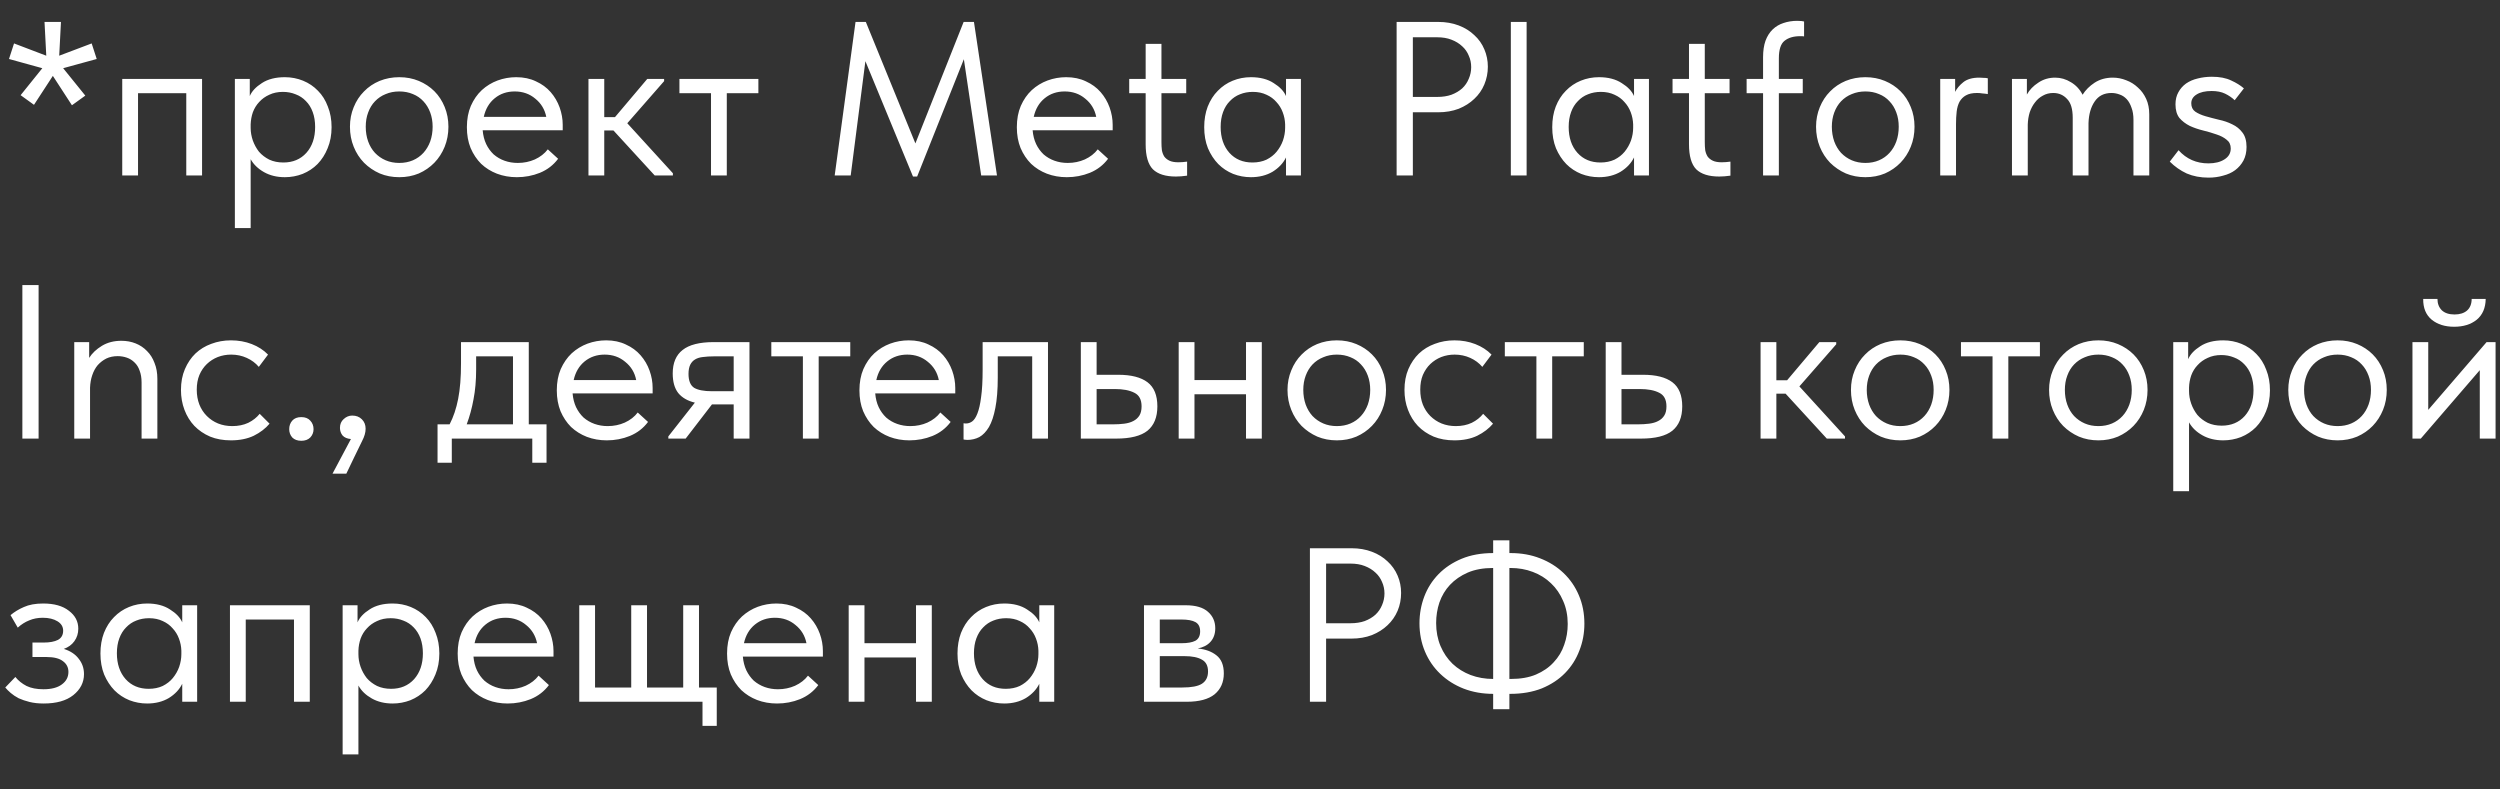<?xml version="1.0" encoding="UTF-8"?> <svg xmlns="http://www.w3.org/2000/svg" width="57" height="18" viewBox="0 0 57 18" fill="none"><rect x="0" y="0" width="57" height="18" fill="#333333" stroke="none"/><path d="M1.35 1.27L2.09 0.99L2.205 1.345L1.44 1.555L1.945 2.18L1.64 2.4L1.205 1.73L0.775 2.39L0.47 2.17L0.965 1.555L0.205 1.345L0.32 0.99L1.055 1.27L1.015 0.5H1.39L1.35 1.27ZM2.787 1.8H4.607V4H4.247V2.125H3.147V4H2.787V1.8ZM5.355 5.2V1.8H5.695V2.19C5.742 2.08 5.834 1.982 5.97 1.895C6.107 1.805 6.282 1.76 6.495 1.76C6.642 1.76 6.78 1.787 6.91 1.84C7.04 1.893 7.154 1.97 7.25 2.07C7.347 2.167 7.422 2.287 7.475 2.43C7.532 2.57 7.56 2.727 7.56 2.9C7.56 3.077 7.53 3.237 7.47 3.38C7.414 3.52 7.337 3.64 7.24 3.74C7.144 3.837 7.03 3.912 6.9 3.965C6.77 4.015 6.635 4.04 6.495 4.04C6.315 4.04 6.157 4.002 6.02 3.925C5.884 3.848 5.782 3.75 5.715 3.63V5.2H5.355ZM6.45 2.095C6.334 2.095 6.23 2.117 6.14 2.16C6.05 2.2 5.974 2.255 5.91 2.325C5.847 2.392 5.799 2.47 5.765 2.56C5.735 2.647 5.719 2.738 5.715 2.835V2.915C5.715 3.012 5.732 3.108 5.765 3.205C5.799 3.298 5.845 3.383 5.905 3.46C5.969 3.533 6.047 3.593 6.14 3.64C6.234 3.683 6.34 3.705 6.46 3.705C6.677 3.705 6.852 3.632 6.985 3.485C7.119 3.335 7.185 3.138 7.185 2.895C7.185 2.768 7.167 2.655 7.13 2.555C7.094 2.455 7.042 2.372 6.975 2.305C6.909 2.235 6.83 2.183 6.74 2.15C6.65 2.113 6.554 2.095 6.45 2.095ZM9.104 4.04C8.944 4.04 8.795 4.012 8.659 3.955C8.522 3.895 8.402 3.813 8.299 3.71C8.199 3.607 8.12 3.485 8.064 3.345C8.007 3.205 7.979 3.053 7.979 2.89C7.979 2.73 8.007 2.582 8.064 2.445C8.12 2.305 8.199 2.185 8.299 2.085C8.399 1.982 8.517 1.902 8.654 1.845C8.794 1.788 8.944 1.76 9.104 1.76C9.264 1.76 9.412 1.788 9.549 1.845C9.685 1.902 9.804 1.98 9.904 2.08C10.004 2.18 10.082 2.3 10.139 2.44C10.195 2.577 10.224 2.727 10.224 2.89C10.224 3.053 10.195 3.205 10.139 3.345C10.082 3.485 10.004 3.607 9.904 3.71C9.804 3.813 9.685 3.895 9.549 3.955C9.412 4.012 9.264 4.04 9.104 4.04ZM9.104 3.715C9.217 3.715 9.32 3.695 9.414 3.655C9.507 3.615 9.587 3.558 9.654 3.485C9.72 3.412 9.772 3.325 9.809 3.225C9.845 3.122 9.864 3.01 9.864 2.89C9.864 2.77 9.845 2.662 9.809 2.565C9.772 2.465 9.72 2.38 9.654 2.31C9.587 2.237 9.507 2.182 9.414 2.145C9.32 2.105 9.217 2.085 9.104 2.085C8.99 2.085 8.887 2.105 8.794 2.145C8.7 2.182 8.619 2.237 8.549 2.31C8.482 2.38 8.43 2.465 8.394 2.565C8.357 2.662 8.339 2.77 8.339 2.89C8.339 3.01 8.357 3.122 8.394 3.225C8.43 3.325 8.482 3.412 8.549 3.485C8.619 3.558 8.7 3.615 8.794 3.655C8.887 3.695 8.99 3.715 9.104 3.715ZM11.785 4.04C11.621 4.04 11.47 4.013 11.33 3.96C11.193 3.907 11.073 3.832 10.97 3.735C10.87 3.635 10.79 3.515 10.73 3.375C10.673 3.235 10.645 3.077 10.645 2.9C10.645 2.717 10.675 2.555 10.735 2.415C10.798 2.272 10.881 2.152 10.985 2.055C11.091 1.958 11.211 1.885 11.345 1.835C11.481 1.785 11.623 1.76 11.77 1.76C11.94 1.76 12.09 1.792 12.22 1.855C12.353 1.915 12.465 1.997 12.555 2.1C12.645 2.203 12.713 2.32 12.76 2.45C12.806 2.58 12.83 2.712 12.83 2.845V2.97H11.005C11.015 3.087 11.041 3.192 11.085 3.285C11.128 3.375 11.185 3.453 11.255 3.52C11.328 3.583 11.411 3.632 11.505 3.665C11.598 3.698 11.698 3.715 11.805 3.715C11.945 3.715 12.075 3.688 12.195 3.635C12.318 3.578 12.416 3.502 12.49 3.405L12.725 3.62C12.618 3.763 12.48 3.87 12.31 3.94C12.143 4.007 11.968 4.04 11.785 4.04ZM11.735 2.085C11.558 2.085 11.406 2.137 11.28 2.24C11.153 2.343 11.07 2.485 11.03 2.665H12.455C12.421 2.495 12.338 2.357 12.205 2.25C12.075 2.14 11.918 2.085 11.735 2.085ZM13.417 1.8H13.777V2.67H14.022L14.757 1.8H15.142V1.85L14.302 2.81L15.342 3.95V4H14.927L13.987 2.975H13.777V4H13.417V1.8ZM16.211 2.125H15.491V1.8H17.291V2.125H16.571V4H16.211V2.125ZM19.506 0.5H19.741L20.871 3.27L21.971 0.5H22.206L22.731 4H22.371L21.976 1.35L20.911 4.025H20.816L19.731 1.395L19.396 4H19.031L19.506 0.5ZM24.324 4.04C24.16 4.04 24.009 4.013 23.869 3.96C23.732 3.907 23.612 3.832 23.509 3.735C23.409 3.635 23.329 3.515 23.269 3.375C23.212 3.235 23.184 3.077 23.184 2.9C23.184 2.717 23.214 2.555 23.274 2.415C23.337 2.272 23.42 2.152 23.524 2.055C23.63 1.958 23.75 1.885 23.884 1.835C24.02 1.785 24.162 1.76 24.309 1.76C24.479 1.76 24.629 1.792 24.759 1.855C24.892 1.915 25.004 1.997 25.094 2.1C25.184 2.203 25.252 2.32 25.299 2.45C25.345 2.58 25.369 2.712 25.369 2.845V2.97H23.544C23.554 3.087 23.58 3.192 23.624 3.285C23.667 3.375 23.724 3.453 23.794 3.52C23.867 3.583 23.95 3.632 24.044 3.665C24.137 3.698 24.237 3.715 24.344 3.715C24.484 3.715 24.614 3.688 24.734 3.635C24.857 3.578 24.955 3.502 25.029 3.405L25.264 3.62C25.157 3.763 25.019 3.87 24.849 3.94C24.682 4.007 24.507 4.04 24.324 4.04ZM24.274 2.085C24.097 2.085 23.945 2.137 23.819 2.24C23.692 2.343 23.609 2.485 23.569 2.665H24.994C24.96 2.495 24.877 2.357 24.744 2.25C24.614 2.14 24.457 2.085 24.274 2.085ZM25.746 1.8H26.121V1H26.481V1.8H27.046V2.125H26.481V3.24C26.481 3.307 26.484 3.368 26.491 3.425C26.501 3.478 26.519 3.527 26.546 3.57C26.576 3.61 26.616 3.642 26.666 3.665C26.716 3.688 26.783 3.7 26.866 3.7C26.929 3.7 26.996 3.695 27.066 3.685V4.005C27.019 4.012 26.974 4.017 26.931 4.02C26.888 4.023 26.848 4.025 26.811 4.025C26.574 4.025 26.399 3.97 26.286 3.86C26.176 3.747 26.121 3.557 26.121 3.29V2.125H25.746V1.8ZM28.521 4.04C28.381 4.04 28.246 4.015 28.116 3.965C27.986 3.912 27.873 3.837 27.776 3.74C27.679 3.64 27.601 3.52 27.541 3.38C27.484 3.237 27.456 3.077 27.456 2.9C27.456 2.727 27.483 2.57 27.536 2.43C27.593 2.287 27.669 2.167 27.766 2.07C27.863 1.97 27.976 1.893 28.106 1.84C28.236 1.787 28.374 1.76 28.521 1.76C28.731 1.76 28.904 1.805 29.041 1.895C29.181 1.982 29.274 2.08 29.321 2.19V1.8H29.661V4H29.321V3.59C29.258 3.72 29.156 3.828 29.016 3.915C28.876 3.998 28.711 4.04 28.521 4.04ZM28.556 3.705C28.676 3.705 28.783 3.683 28.876 3.64C28.969 3.593 29.046 3.533 29.106 3.46C29.169 3.383 29.218 3.298 29.251 3.205C29.284 3.108 29.301 3.012 29.301 2.915V2.835C29.298 2.738 29.279 2.647 29.246 2.56C29.213 2.47 29.164 2.392 29.101 2.325C29.041 2.255 28.966 2.2 28.876 2.16C28.786 2.117 28.683 2.095 28.566 2.095C28.459 2.095 28.361 2.113 28.271 2.15C28.184 2.183 28.108 2.235 28.041 2.305C27.974 2.372 27.923 2.455 27.886 2.555C27.849 2.655 27.831 2.768 27.831 2.895C27.831 3.138 27.898 3.335 28.031 3.485C28.164 3.632 28.339 3.705 28.556 3.705ZM32.793 0.5C32.963 0.5 33.118 0.527 33.258 0.58C33.398 0.633 33.516 0.707 33.613 0.8C33.713 0.89 33.79 0.998 33.843 1.125C33.896 1.248 33.923 1.38 33.923 1.52C33.923 1.663 33.896 1.798 33.843 1.925C33.79 2.052 33.713 2.162 33.613 2.255C33.516 2.348 33.398 2.423 33.258 2.48C33.118 2.533 32.963 2.56 32.793 2.56H32.213V4H31.843V0.5H32.793ZM32.768 2.21C32.891 2.21 33 2.193 33.093 2.16C33.19 2.123 33.271 2.075 33.338 2.015C33.405 1.952 33.455 1.878 33.488 1.795C33.525 1.712 33.543 1.623 33.543 1.53C33.543 1.437 33.525 1.35 33.488 1.27C33.455 1.187 33.405 1.115 33.338 1.055C33.271 0.992 33.19 0.942 33.093 0.905C33 0.868 32.891 0.85 32.768 0.85H32.213V2.21H32.768ZM34.447 0.5H34.807V4H34.447V0.5ZM36.456 4.04C36.316 4.04 36.181 4.015 36.051 3.965C35.921 3.912 35.807 3.837 35.711 3.74C35.614 3.64 35.536 3.52 35.476 3.38C35.419 3.237 35.391 3.077 35.391 2.9C35.391 2.727 35.417 2.57 35.471 2.43C35.527 2.287 35.604 2.167 35.701 2.07C35.797 1.97 35.911 1.893 36.041 1.84C36.171 1.787 36.309 1.76 36.456 1.76C36.666 1.76 36.839 1.805 36.976 1.895C37.116 1.982 37.209 2.08 37.256 2.19V1.8H37.596V4H37.256V3.59C37.192 3.72 37.091 3.828 36.951 3.915C36.811 3.998 36.646 4.04 36.456 4.04ZM36.491 3.705C36.611 3.705 36.717 3.683 36.811 3.64C36.904 3.593 36.981 3.533 37.041 3.46C37.104 3.383 37.152 3.298 37.186 3.205C37.219 3.108 37.236 3.012 37.236 2.915V2.835C37.232 2.738 37.214 2.647 37.181 2.56C37.147 2.47 37.099 2.392 37.036 2.325C36.976 2.255 36.901 2.2 36.811 2.16C36.721 2.117 36.617 2.095 36.501 2.095C36.394 2.095 36.296 2.113 36.206 2.15C36.119 2.183 36.042 2.235 35.976 2.305C35.909 2.372 35.857 2.455 35.821 2.555C35.784 2.655 35.766 2.768 35.766 2.895C35.766 3.138 35.832 3.335 35.966 3.485C36.099 3.632 36.274 3.705 36.491 3.705ZM38.134 1.8H38.509V1H38.869V1.8H39.434V2.125H38.869V3.24C38.869 3.307 38.872 3.368 38.879 3.425C38.889 3.478 38.907 3.527 38.934 3.57C38.964 3.61 39.004 3.642 39.054 3.665C39.104 3.688 39.17 3.7 39.254 3.7C39.317 3.7 39.384 3.695 39.454 3.685V4.005C39.407 4.012 39.362 4.017 39.319 4.02C39.275 4.023 39.235 4.025 39.199 4.025C38.962 4.025 38.787 3.97 38.674 3.86C38.564 3.747 38.509 3.557 38.509 3.29V2.125H38.134V1.8ZM39.823 1.8H40.198V1.305C40.198 1.158 40.217 1.033 40.253 0.93C40.293 0.823 40.348 0.737 40.418 0.67C40.488 0.603 40.57 0.555 40.663 0.525C40.76 0.492 40.865 0.475 40.978 0.475C41.022 0.475 41.055 0.477 41.078 0.48C41.102 0.483 41.12 0.487 41.133 0.49V0.83C41.117 0.827 41.102 0.825 41.088 0.825C41.075 0.825 41.06 0.825 41.043 0.825C40.893 0.825 40.775 0.86 40.688 0.93C40.602 0.997 40.558 1.13 40.558 1.33V1.8H41.103V2.125H40.558V4H40.198V2.125H39.823V1.8ZM42.531 4.04C42.371 4.04 42.223 4.012 42.086 3.955C41.95 3.895 41.83 3.813 41.726 3.71C41.626 3.607 41.548 3.485 41.491 3.345C41.435 3.205 41.406 3.053 41.406 2.89C41.406 2.73 41.435 2.582 41.491 2.445C41.548 2.305 41.626 2.185 41.726 2.085C41.826 1.982 41.945 1.902 42.081 1.845C42.221 1.788 42.371 1.76 42.531 1.76C42.691 1.76 42.84 1.788 42.976 1.845C43.113 1.902 43.231 1.98 43.331 2.08C43.431 2.18 43.51 2.3 43.566 2.44C43.623 2.577 43.651 2.727 43.651 2.89C43.651 3.053 43.623 3.205 43.566 3.345C43.51 3.485 43.431 3.607 43.331 3.71C43.231 3.813 43.113 3.895 42.976 3.955C42.84 4.012 42.691 4.04 42.531 4.04ZM42.531 3.715C42.645 3.715 42.748 3.695 42.841 3.655C42.935 3.615 43.015 3.558 43.081 3.485C43.148 3.412 43.2 3.325 43.236 3.225C43.273 3.122 43.291 3.01 43.291 2.89C43.291 2.77 43.273 2.662 43.236 2.565C43.2 2.465 43.148 2.38 43.081 2.31C43.015 2.237 42.935 2.182 42.841 2.145C42.748 2.105 42.645 2.085 42.531 2.085C42.418 2.085 42.315 2.105 42.221 2.145C42.128 2.182 42.046 2.237 41.976 2.31C41.91 2.38 41.858 2.465 41.821 2.565C41.785 2.662 41.766 2.77 41.766 2.89C41.766 3.01 41.785 3.122 41.821 3.225C41.858 3.325 41.91 3.412 41.976 3.485C42.046 3.558 42.128 3.615 42.221 3.655C42.315 3.695 42.418 3.715 42.531 3.715ZM45.127 1.77C45.154 1.77 45.186 1.772 45.222 1.775C45.262 1.775 45.296 1.778 45.322 1.785V2.145C45.282 2.138 45.241 2.133 45.197 2.13C45.157 2.123 45.117 2.12 45.077 2.12C44.971 2.12 44.886 2.138 44.822 2.175C44.762 2.208 44.714 2.257 44.677 2.32C44.644 2.383 44.622 2.458 44.612 2.545C44.602 2.632 44.597 2.727 44.597 2.83V4H44.237V1.8H44.577V2.095C44.617 2.015 44.679 1.942 44.762 1.875C44.849 1.805 44.971 1.77 45.127 1.77ZM47.258 2.685C47.258 2.485 47.215 2.342 47.128 2.255C47.045 2.165 46.94 2.12 46.813 2.12C46.726 2.12 46.648 2.14 46.578 2.18C46.508 2.217 46.448 2.268 46.398 2.335C46.348 2.398 46.308 2.473 46.278 2.56C46.251 2.647 46.236 2.74 46.233 2.84V4H45.873V1.8H46.213V2.155C46.273 2.048 46.36 1.958 46.473 1.885C46.586 1.808 46.715 1.77 46.858 1.77C46.985 1.77 47.105 1.805 47.218 1.875C47.331 1.942 47.42 2.037 47.483 2.16C47.55 2.053 47.641 1.962 47.758 1.885C47.878 1.808 48.016 1.77 48.173 1.77C48.276 1.77 48.378 1.79 48.478 1.83C48.578 1.867 48.666 1.922 48.743 1.995C48.823 2.065 48.886 2.152 48.933 2.255C48.98 2.358 49.003 2.475 49.003 2.605V4H48.643V2.735C48.643 2.625 48.628 2.532 48.598 2.455C48.571 2.375 48.535 2.31 48.488 2.26C48.441 2.21 48.388 2.175 48.328 2.155C48.268 2.132 48.206 2.12 48.143 2.12C47.973 2.12 47.845 2.185 47.758 2.315C47.671 2.442 47.625 2.605 47.618 2.805V4H47.258V2.685ZM50.356 4.05C50.169 4.05 50.003 4.018 49.856 3.955C49.713 3.888 49.584 3.798 49.471 3.685L49.671 3.425C49.851 3.625 50.078 3.725 50.351 3.725C50.501 3.725 50.623 3.695 50.716 3.635C50.813 3.575 50.861 3.492 50.861 3.385C50.861 3.298 50.829 3.232 50.766 3.185C50.706 3.135 50.629 3.095 50.536 3.065C50.443 3.032 50.341 3.002 50.231 2.975C50.121 2.948 50.019 2.913 49.926 2.87C49.833 2.823 49.754 2.763 49.691 2.69C49.631 2.613 49.601 2.51 49.601 2.38C49.601 2.273 49.623 2.182 49.666 2.105C49.709 2.025 49.768 1.958 49.841 1.905C49.918 1.852 50.006 1.813 50.106 1.79C50.209 1.763 50.318 1.75 50.431 1.75C50.608 1.75 50.754 1.778 50.871 1.835C50.988 1.888 51.084 1.948 51.161 2.015L50.951 2.285C50.888 2.225 50.814 2.175 50.731 2.135C50.648 2.095 50.546 2.075 50.426 2.075C50.279 2.075 50.164 2.102 50.081 2.155C50.001 2.205 49.961 2.272 49.961 2.355C49.961 2.438 49.991 2.502 50.051 2.545C50.114 2.588 50.193 2.623 50.286 2.65C50.379 2.677 50.481 2.703 50.591 2.73C50.701 2.753 50.803 2.788 50.896 2.835C50.989 2.878 51.066 2.94 51.126 3.02C51.189 3.1 51.221 3.21 51.221 3.35C51.221 3.467 51.198 3.57 51.151 3.66C51.104 3.747 51.041 3.82 50.961 3.88C50.884 3.937 50.793 3.978 50.686 4.005C50.583 4.035 50.473 4.05 50.356 4.05ZM0.88 10H0.51V6.5H0.88V10ZM3.228 8.72C3.228 8.617 3.213 8.527 3.183 8.45C3.157 8.373 3.118 8.312 3.068 8.265C3.018 8.215 2.96 8.178 2.893 8.155C2.827 8.132 2.757 8.12 2.683 8.12C2.587 8.12 2.5 8.138 2.423 8.175C2.35 8.212 2.285 8.262 2.228 8.325C2.175 8.388 2.133 8.465 2.103 8.555C2.073 8.642 2.057 8.737 2.053 8.84V10H1.693V7.8H2.033V8.16C2.1 8.053 2.197 7.962 2.323 7.885C2.45 7.808 2.598 7.77 2.768 7.77C2.885 7.77 2.993 7.79 3.093 7.83C3.193 7.87 3.28 7.928 3.353 8.005C3.427 8.078 3.483 8.168 3.523 8.275C3.567 8.382 3.588 8.503 3.588 8.64V10H3.228V8.72ZM5.266 10.04C5.089 10.04 4.931 10.012 4.791 9.955C4.651 9.895 4.531 9.813 4.431 9.71C4.334 9.607 4.259 9.485 4.206 9.345C4.153 9.205 4.126 9.053 4.126 8.89C4.126 8.713 4.156 8.555 4.216 8.415C4.276 8.275 4.356 8.157 4.456 8.06C4.559 7.963 4.679 7.89 4.816 7.84C4.956 7.787 5.106 7.76 5.266 7.76C5.436 7.76 5.594 7.788 5.741 7.845C5.888 7.902 6.011 7.982 6.111 8.085L5.901 8.365C5.828 8.278 5.736 8.21 5.626 8.16C5.516 8.11 5.398 8.085 5.271 8.085C5.164 8.085 5.063 8.103 4.966 8.14C4.873 8.177 4.789 8.23 4.716 8.3C4.646 8.367 4.589 8.45 4.546 8.55C4.506 8.647 4.486 8.758 4.486 8.885C4.486 9.008 4.506 9.122 4.546 9.225C4.586 9.325 4.643 9.412 4.716 9.485C4.789 9.558 4.874 9.615 4.971 9.655C5.071 9.695 5.179 9.715 5.296 9.715C5.433 9.715 5.554 9.69 5.661 9.64C5.768 9.587 5.854 9.518 5.921 9.435L6.146 9.66C6.053 9.77 5.933 9.862 5.786 9.935C5.639 10.005 5.466 10.04 5.266 10.04ZM6.869 10.05C6.782 10.05 6.714 10.025 6.664 9.975C6.617 9.922 6.594 9.858 6.594 9.785C6.594 9.708 6.617 9.643 6.664 9.59C6.711 9.537 6.779 9.51 6.869 9.51C6.959 9.51 7.027 9.537 7.074 9.59C7.124 9.643 7.149 9.708 7.149 9.785C7.149 9.858 7.124 9.922 7.074 9.975C7.024 10.025 6.956 10.05 6.869 10.05ZM8.001 10.01C7.918 10.003 7.854 9.977 7.811 9.93C7.771 9.88 7.751 9.822 7.751 9.755C7.751 9.672 7.779 9.605 7.836 9.555C7.893 9.502 7.958 9.475 8.031 9.475C8.121 9.475 8.194 9.503 8.251 9.56C8.308 9.617 8.336 9.688 8.336 9.775C8.336 9.862 8.309 9.955 8.256 10.055C8.206 10.155 8.144 10.282 8.071 10.435L7.896 10.8H7.581L8.001 10.01ZM9.976 9.675H10.251C10.338 9.508 10.403 9.315 10.446 9.095C10.49 8.872 10.511 8.602 10.511 8.285V7.8H12.056V9.675H12.461V10.55H12.136V10H10.301V10.55H9.976V9.675ZM10.856 8.425C10.856 8.675 10.836 8.902 10.796 9.105C10.76 9.305 10.708 9.495 10.641 9.675H11.696V8.125H10.856V8.425ZM13.835 10.04C13.672 10.04 13.52 10.013 13.38 9.96C13.244 9.907 13.124 9.832 13.02 9.735C12.92 9.635 12.84 9.515 12.78 9.375C12.724 9.235 12.695 9.077 12.695 8.9C12.695 8.717 12.725 8.555 12.785 8.415C12.849 8.272 12.932 8.152 13.035 8.055C13.142 7.958 13.262 7.885 13.395 7.835C13.532 7.785 13.674 7.76 13.82 7.76C13.99 7.76 14.14 7.792 14.27 7.855C14.404 7.915 14.515 7.997 14.605 8.1C14.695 8.203 14.764 8.32 14.81 8.45C14.857 8.58 14.88 8.712 14.88 8.845V8.97H13.055C13.065 9.087 13.092 9.192 13.135 9.285C13.179 9.375 13.235 9.453 13.305 9.52C13.379 9.583 13.462 9.632 13.555 9.665C13.649 9.698 13.749 9.715 13.855 9.715C13.995 9.715 14.125 9.688 14.245 9.635C14.369 9.578 14.467 9.502 14.54 9.405L14.775 9.62C14.669 9.763 14.53 9.87 14.36 9.94C14.194 10.007 14.019 10.04 13.835 10.04ZM13.785 8.085C13.609 8.085 13.457 8.137 13.33 8.24C13.204 8.343 13.12 8.485 13.08 8.665H14.505C14.472 8.495 14.389 8.357 14.255 8.25C14.125 8.14 13.969 8.085 13.785 8.085ZM15.238 9.95L15.843 9.18C15.677 9.14 15.55 9.067 15.463 8.96C15.38 8.853 15.338 8.705 15.338 8.515C15.338 8.275 15.413 8.097 15.563 7.98C15.713 7.86 15.95 7.8 16.273 7.8H17.088V10H16.728V9.22H16.233L15.633 10H15.238V9.95ZM16.728 8.92V8.125H16.273C16.183 8.125 16.102 8.13 16.028 8.14C15.958 8.147 15.898 8.165 15.848 8.195C15.802 8.222 15.765 8.262 15.738 8.315C15.712 8.368 15.698 8.438 15.698 8.525C15.698 8.678 15.74 8.783 15.823 8.84C15.91 8.893 16.047 8.92 16.233 8.92H16.728ZM18.306 8.125H17.586V7.8H19.386V8.125H18.666V10H18.306V8.125ZM20.735 10.04C20.571 10.04 20.42 10.013 20.28 9.96C20.143 9.907 20.023 9.832 19.92 9.735C19.82 9.635 19.74 9.515 19.68 9.375C19.623 9.235 19.595 9.077 19.595 8.9C19.595 8.717 19.625 8.555 19.685 8.415C19.748 8.272 19.831 8.152 19.935 8.055C20.041 7.958 20.161 7.885 20.295 7.835C20.431 7.785 20.573 7.76 20.72 7.76C20.89 7.76 21.04 7.792 21.17 7.855C21.303 7.915 21.415 7.997 21.505 8.1C21.595 8.203 21.663 8.32 21.71 8.45C21.756 8.58 21.78 8.712 21.78 8.845V8.97H19.955C19.965 9.087 19.991 9.192 20.035 9.285C20.078 9.375 20.135 9.453 20.205 9.52C20.278 9.583 20.361 9.632 20.455 9.665C20.548 9.698 20.648 9.715 20.755 9.715C20.895 9.715 21.025 9.688 21.145 9.635C21.268 9.578 21.366 9.502 21.44 9.405L21.675 9.62C21.568 9.763 21.43 9.87 21.26 9.94C21.093 10.007 20.918 10.04 20.735 10.04ZM20.685 8.085C20.508 8.085 20.356 8.137 20.23 8.24C20.103 8.343 20.02 8.485 19.98 8.665H21.405C21.371 8.495 21.288 8.357 21.155 8.25C21.025 8.14 20.868 8.085 20.685 8.085ZM22.054 10.03C22.027 10.03 22.007 10.028 21.994 10.025C21.984 10.025 21.975 10.023 21.969 10.02V9.65C21.982 9.653 21.994 9.655 22.004 9.655C22.014 9.655 22.022 9.655 22.029 9.655C22.075 9.655 22.12 9.64 22.164 9.61C22.21 9.577 22.25 9.517 22.284 9.43C22.32 9.34 22.349 9.215 22.369 9.055C22.392 8.895 22.404 8.687 22.404 8.43V7.8H23.894V10H23.534V8.125H22.749V8.61C22.749 8.887 22.73 9.117 22.694 9.3C22.66 9.48 22.612 9.625 22.549 9.735C22.485 9.842 22.412 9.918 22.329 9.965C22.245 10.008 22.154 10.03 22.054 10.03ZM24.643 7.8H25.003V8.545H25.498C25.791 8.545 26.013 8.602 26.163 8.715C26.313 8.828 26.388 9.012 26.388 9.265C26.388 9.512 26.313 9.697 26.163 9.82C26.013 9.94 25.774 10 25.448 10H24.643V7.8ZM25.378 9.675C25.468 9.675 25.553 9.67 25.633 9.66C25.713 9.65 25.781 9.63 25.838 9.6C25.898 9.57 25.944 9.528 25.978 9.475C26.011 9.422 26.028 9.352 26.028 9.265C26.028 9.112 25.973 9.008 25.863 8.955C25.753 8.898 25.604 8.87 25.418 8.87H25.003V9.675H25.378ZM28.409 8.99H27.234V10H26.874V7.8H27.234V8.665H28.409V7.8H28.769V10H28.409V8.99ZM30.48 10.04C30.32 10.04 30.172 10.012 30.035 9.955C29.899 9.895 29.779 9.813 29.675 9.71C29.576 9.607 29.497 9.485 29.441 9.345C29.384 9.205 29.355 9.053 29.355 8.89C29.355 8.73 29.384 8.582 29.441 8.445C29.497 8.305 29.576 8.185 29.675 8.085C29.776 7.982 29.894 7.902 30.03 7.845C30.171 7.788 30.32 7.76 30.48 7.76C30.64 7.76 30.789 7.788 30.925 7.845C31.062 7.902 31.18 7.98 31.28 8.08C31.381 8.18 31.459 8.3 31.515 8.44C31.572 8.577 31.601 8.727 31.601 8.89C31.601 9.053 31.572 9.205 31.515 9.345C31.459 9.485 31.381 9.607 31.28 9.71C31.18 9.813 31.062 9.895 30.925 9.955C30.789 10.012 30.64 10.04 30.48 10.04ZM30.48 9.715C30.594 9.715 30.697 9.695 30.791 9.655C30.884 9.615 30.964 9.558 31.03 9.485C31.097 9.412 31.149 9.325 31.186 9.225C31.222 9.122 31.241 9.01 31.241 8.89C31.241 8.77 31.222 8.662 31.186 8.565C31.149 8.465 31.097 8.38 31.03 8.31C30.964 8.237 30.884 8.182 30.791 8.145C30.697 8.105 30.594 8.085 30.48 8.085C30.367 8.085 30.264 8.105 30.171 8.145C30.077 8.182 29.995 8.237 29.925 8.31C29.859 8.38 29.807 8.465 29.77 8.565C29.734 8.662 29.715 8.77 29.715 8.89C29.715 9.01 29.734 9.122 29.77 9.225C29.807 9.325 29.859 9.412 29.925 9.485C29.995 9.558 30.077 9.615 30.171 9.655C30.264 9.695 30.367 9.715 30.48 9.715ZM33.161 10.04C32.985 10.04 32.827 10.012 32.687 9.955C32.547 9.895 32.426 9.813 32.327 9.71C32.23 9.607 32.155 9.485 32.102 9.345C32.048 9.205 32.022 9.053 32.022 8.89C32.022 8.713 32.051 8.555 32.111 8.415C32.172 8.275 32.252 8.157 32.352 8.06C32.455 7.963 32.575 7.89 32.712 7.84C32.852 7.787 33.002 7.76 33.161 7.76C33.331 7.76 33.49 7.788 33.636 7.845C33.783 7.902 33.907 7.982 34.007 8.085L33.797 8.365C33.723 8.278 33.632 8.21 33.522 8.16C33.411 8.11 33.293 8.085 33.166 8.085C33.06 8.085 32.958 8.103 32.861 8.14C32.768 8.177 32.685 8.23 32.611 8.3C32.541 8.367 32.485 8.45 32.441 8.55C32.401 8.647 32.382 8.758 32.382 8.885C32.382 9.008 32.401 9.122 32.441 9.225C32.481 9.325 32.538 9.412 32.611 9.485C32.685 9.558 32.77 9.615 32.867 9.655C32.967 9.695 33.075 9.715 33.191 9.715C33.328 9.715 33.45 9.69 33.556 9.64C33.663 9.587 33.75 9.518 33.816 9.435L34.041 9.66C33.948 9.77 33.828 9.862 33.681 9.935C33.535 10.005 33.361 10.04 33.161 10.04ZM35.03 8.125H34.31V7.8H36.11V8.125H35.39V10H35.03V8.125ZM36.61 7.8H36.97V8.545H37.465C37.759 8.545 37.98 8.602 38.13 8.715C38.28 8.828 38.355 9.012 38.355 9.265C38.355 9.512 38.28 9.697 38.13 9.82C37.98 9.94 37.742 10 37.415 10H36.61V7.8ZM37.345 9.675C37.435 9.675 37.52 9.67 37.6 9.66C37.68 9.65 37.749 9.63 37.805 9.6C37.865 9.57 37.912 9.528 37.945 9.475C37.979 9.422 37.995 9.352 37.995 9.265C37.995 9.112 37.94 9.008 37.83 8.955C37.72 8.898 37.572 8.87 37.385 8.87H36.97V9.675H37.345ZM40.141 7.8H40.501V8.67H40.746L41.481 7.8H41.866V7.85L41.026 8.81L42.066 9.95V10H41.651L40.711 8.975H40.501V10H40.141V7.8ZM43.327 10.04C43.167 10.04 43.019 10.012 42.882 9.955C42.745 9.895 42.626 9.813 42.522 9.71C42.422 9.607 42.344 9.485 42.287 9.345C42.23 9.205 42.202 9.053 42.202 8.89C42.202 8.73 42.23 8.582 42.287 8.445C42.344 8.305 42.422 8.185 42.522 8.085C42.622 7.982 42.74 7.902 42.877 7.845C43.017 7.788 43.167 7.76 43.327 7.76C43.487 7.76 43.636 7.788 43.772 7.845C43.909 7.902 44.027 7.98 44.127 8.08C44.227 8.18 44.306 8.3 44.362 8.44C44.419 8.577 44.447 8.727 44.447 8.89C44.447 9.053 44.419 9.205 44.362 9.345C44.306 9.485 44.227 9.607 44.127 9.71C44.027 9.813 43.909 9.895 43.772 9.955C43.636 10.012 43.487 10.04 43.327 10.04ZM43.327 9.715C43.441 9.715 43.544 9.695 43.637 9.655C43.73 9.615 43.81 9.558 43.877 9.485C43.944 9.412 43.995 9.325 44.032 9.225C44.069 9.122 44.087 9.01 44.087 8.89C44.087 8.77 44.069 8.662 44.032 8.565C43.995 8.465 43.944 8.38 43.877 8.31C43.81 8.237 43.73 8.182 43.637 8.145C43.544 8.105 43.441 8.085 43.327 8.085C43.214 8.085 43.111 8.105 43.017 8.145C42.924 8.182 42.842 8.237 42.772 8.31C42.706 8.38 42.654 8.465 42.617 8.565C42.581 8.662 42.562 8.77 42.562 8.89C42.562 9.01 42.581 9.122 42.617 9.225C42.654 9.325 42.706 9.412 42.772 9.485C42.842 9.558 42.924 9.615 43.017 9.655C43.111 9.695 43.214 9.715 43.327 9.715ZM45.43 8.125H44.71V7.8H46.51V8.125H45.79V10H45.43V8.125ZM47.844 10.04C47.684 10.04 47.535 10.012 47.399 9.955C47.262 9.895 47.142 9.813 47.039 9.71C46.939 9.607 46.861 9.485 46.804 9.345C46.747 9.205 46.719 9.053 46.719 8.89C46.719 8.73 46.747 8.582 46.804 8.445C46.861 8.305 46.939 8.185 47.039 8.085C47.139 7.982 47.257 7.902 47.394 7.845C47.534 7.788 47.684 7.76 47.844 7.76C48.004 7.76 48.152 7.788 48.289 7.845C48.425 7.902 48.544 7.98 48.644 8.08C48.744 8.18 48.822 8.3 48.879 8.44C48.935 8.577 48.964 8.727 48.964 8.89C48.964 9.053 48.935 9.205 48.879 9.345C48.822 9.485 48.744 9.607 48.644 9.71C48.544 9.813 48.425 9.895 48.289 9.955C48.152 10.012 48.004 10.04 47.844 10.04ZM47.844 9.715C47.957 9.715 48.06 9.695 48.154 9.655C48.247 9.615 48.327 9.558 48.394 9.485C48.461 9.412 48.512 9.325 48.549 9.225C48.586 9.122 48.604 9.01 48.604 8.89C48.604 8.77 48.586 8.662 48.549 8.565C48.512 8.465 48.461 8.38 48.394 8.31C48.327 8.237 48.247 8.182 48.154 8.145C48.06 8.105 47.957 8.085 47.844 8.085C47.73 8.085 47.627 8.105 47.534 8.145C47.441 8.182 47.359 8.237 47.289 8.31C47.222 8.38 47.17 8.465 47.134 8.565C47.097 8.662 47.079 8.77 47.079 8.89C47.079 9.01 47.097 9.122 47.134 9.225C47.17 9.325 47.222 9.412 47.289 9.485C47.359 9.558 47.441 9.615 47.534 9.655C47.627 9.695 47.73 9.715 47.844 9.715ZM49.55 11.2V7.8H49.89V8.19C49.937 8.08 50.028 7.982 50.165 7.895C50.301 7.805 50.477 7.76 50.69 7.76C50.837 7.76 50.975 7.787 51.105 7.84C51.235 7.893 51.348 7.97 51.445 8.07C51.541 8.167 51.617 8.287 51.67 8.43C51.727 8.57 51.755 8.727 51.755 8.9C51.755 9.077 51.725 9.237 51.665 9.38C51.608 9.52 51.532 9.64 51.435 9.74C51.338 9.837 51.225 9.912 51.095 9.965C50.965 10.015 50.83 10.04 50.69 10.04C50.51 10.04 50.352 10.002 50.215 9.925C50.078 9.848 49.977 9.75 49.91 9.63V11.2H49.55ZM50.645 8.095C50.528 8.095 50.425 8.117 50.335 8.16C50.245 8.2 50.168 8.255 50.105 8.325C50.041 8.392 49.993 8.47 49.96 8.56C49.93 8.647 49.913 8.738 49.91 8.835V8.915C49.91 9.012 49.926 9.108 49.96 9.205C49.993 9.298 50.04 9.383 50.1 9.46C50.163 9.533 50.242 9.593 50.335 9.64C50.428 9.683 50.535 9.705 50.655 9.705C50.871 9.705 51.047 9.632 51.18 9.485C51.313 9.335 51.38 9.138 51.38 8.895C51.38 8.768 51.361 8.655 51.325 8.555C51.288 8.455 51.236 8.372 51.17 8.305C51.103 8.235 51.025 8.183 50.935 8.15C50.845 8.113 50.748 8.095 50.645 8.095ZM53.298 10.04C53.138 10.04 52.99 10.012 52.853 9.955C52.716 9.895 52.596 9.813 52.493 9.71C52.393 9.607 52.315 9.485 52.258 9.345C52.201 9.205 52.173 9.053 52.173 8.89C52.173 8.73 52.201 8.582 52.258 8.445C52.315 8.305 52.393 8.185 52.493 8.085C52.593 7.982 52.711 7.902 52.848 7.845C52.988 7.788 53.138 7.76 53.298 7.76C53.458 7.76 53.606 7.788 53.743 7.845C53.88 7.902 53.998 7.98 54.098 8.08C54.198 8.18 54.276 8.3 54.333 8.44C54.39 8.577 54.418 8.727 54.418 8.89C54.418 9.053 54.39 9.205 54.333 9.345C54.276 9.485 54.198 9.607 54.098 9.71C53.998 9.813 53.88 9.895 53.743 9.955C53.606 10.012 53.458 10.04 53.298 10.04ZM53.298 9.715C53.411 9.715 53.515 9.695 53.608 9.655C53.701 9.615 53.781 9.558 53.848 9.485C53.915 9.412 53.966 9.325 54.003 9.225C54.04 9.122 54.058 9.01 54.058 8.89C54.058 8.77 54.04 8.662 54.003 8.565C53.966 8.465 53.915 8.38 53.848 8.31C53.781 8.237 53.701 8.182 53.608 8.145C53.515 8.105 53.411 8.085 53.298 8.085C53.185 8.085 53.081 8.105 52.988 8.145C52.895 8.182 52.813 8.237 52.743 8.31C52.676 8.38 52.625 8.465 52.588 8.565C52.551 8.662 52.533 8.77 52.533 8.89C52.533 9.01 52.551 9.122 52.588 9.225C52.625 9.325 52.676 9.412 52.743 9.485C52.813 9.558 52.895 9.615 52.988 9.655C53.081 9.695 53.185 9.715 53.298 9.715ZM55.004 7.8H55.364V9.345L56.694 7.8H56.899V10H56.539V8.44L55.194 10H55.004V7.8ZM55.954 7.45C55.747 7.45 55.577 7.397 55.444 7.29C55.311 7.18 55.246 7.022 55.249 6.815H55.574C55.574 6.922 55.607 7.008 55.674 7.075C55.741 7.138 55.837 7.17 55.964 7.17C56.084 7.17 56.179 7.14 56.249 7.08C56.319 7.017 56.354 6.928 56.354 6.815H56.674C56.671 7.022 56.602 7.18 56.469 7.29C56.336 7.397 56.164 7.45 55.954 7.45ZM0.995 16.04C0.875 16.04 0.768 16.028 0.675 16.005C0.582 15.982 0.498 15.953 0.425 15.92C0.355 15.883 0.295 15.843 0.245 15.8C0.195 15.757 0.153 15.715 0.12 15.675L0.35 15.435C0.417 15.518 0.502 15.587 0.605 15.64C0.708 15.69 0.837 15.715 0.99 15.715C1.173 15.715 1.313 15.678 1.41 15.605C1.51 15.532 1.56 15.437 1.56 15.32C1.56 15.217 1.518 15.135 1.435 15.075C1.355 15.012 1.23 14.98 1.06 14.98H0.74V14.65H1C1.133 14.65 1.24 14.63 1.32 14.59C1.4 14.547 1.44 14.477 1.44 14.38C1.44 14.29 1.397 14.218 1.31 14.165C1.223 14.112 1.112 14.085 0.975 14.085C0.862 14.085 0.758 14.105 0.665 14.145C0.572 14.182 0.485 14.237 0.405 14.31L0.24 14.025C0.327 13.952 0.428 13.89 0.545 13.84C0.662 13.787 0.808 13.76 0.985 13.76C1.235 13.76 1.43 13.815 1.57 13.925C1.713 14.032 1.785 14.168 1.785 14.335C1.785 14.442 1.755 14.537 1.695 14.62C1.638 14.7 1.558 14.758 1.455 14.795C1.605 14.842 1.718 14.917 1.795 15.02C1.875 15.12 1.915 15.237 1.915 15.37C1.915 15.56 1.833 15.72 1.67 15.85C1.51 15.977 1.285 16.04 0.995 16.04ZM3.355 16.04C3.215 16.04 3.08 16.015 2.95 15.965C2.82 15.912 2.707 15.837 2.61 15.74C2.513 15.64 2.435 15.52 2.375 15.38C2.318 15.237 2.29 15.077 2.29 14.9C2.29 14.727 2.317 14.57 2.37 14.43C2.427 14.287 2.503 14.167 2.6 14.07C2.697 13.97 2.81 13.893 2.94 13.84C3.07 13.787 3.208 13.76 3.355 13.76C3.565 13.76 3.738 13.805 3.875 13.895C4.015 13.982 4.108 14.08 4.155 14.19V13.8H4.495V16H4.155V15.59C4.092 15.72 3.99 15.828 3.85 15.915C3.71 15.998 3.545 16.04 3.355 16.04ZM3.39 15.705C3.51 15.705 3.617 15.683 3.71 15.64C3.803 15.593 3.88 15.533 3.94 15.46C4.003 15.383 4.052 15.298 4.085 15.205C4.118 15.108 4.135 15.012 4.135 14.915V14.835C4.132 14.738 4.113 14.647 4.08 14.56C4.047 14.47 3.998 14.392 3.935 14.325C3.875 14.255 3.8 14.2 3.71 14.16C3.62 14.117 3.517 14.095 3.4 14.095C3.293 14.095 3.195 14.113 3.105 14.15C3.018 14.183 2.942 14.235 2.875 14.305C2.808 14.372 2.757 14.455 2.72 14.555C2.683 14.655 2.665 14.768 2.665 14.895C2.665 15.138 2.732 15.335 2.865 15.485C2.998 15.632 3.173 15.705 3.39 15.705ZM5.243 13.8H7.063V16H6.703V14.125H5.603V16H5.243V13.8ZM7.812 17.2V13.8H8.152V14.19C8.198 14.08 8.29 13.982 8.427 13.895C8.563 13.805 8.738 13.76 8.952 13.76C9.098 13.76 9.237 13.787 9.367 13.84C9.497 13.893 9.61 13.97 9.707 14.07C9.803 14.167 9.878 14.287 9.932 14.43C9.988 14.57 10.017 14.727 10.017 14.9C10.017 15.077 9.987 15.237 9.927 15.38C9.87 15.52 9.793 15.64 9.697 15.74C9.6 15.837 9.487 15.912 9.357 15.965C9.227 16.015 9.092 16.04 8.952 16.04C8.772 16.04 8.613 16.002 8.477 15.925C8.34 15.848 8.238 15.75 8.172 15.63V17.2H7.812ZM8.907 14.095C8.79 14.095 8.687 14.117 8.597 14.16C8.507 14.2 8.43 14.255 8.367 14.325C8.303 14.392 8.255 14.47 8.222 14.56C8.192 14.647 8.175 14.738 8.172 14.835V14.915C8.172 15.012 8.188 15.108 8.222 15.205C8.255 15.298 8.302 15.383 8.362 15.46C8.425 15.533 8.503 15.593 8.597 15.64C8.69 15.683 8.797 15.705 8.917 15.705C9.133 15.705 9.308 15.632 9.442 15.485C9.575 15.335 9.642 15.138 9.642 14.895C9.642 14.768 9.623 14.655 9.587 14.555C9.55 14.455 9.498 14.372 9.432 14.305C9.365 14.235 9.287 14.183 9.197 14.15C9.107 14.113 9.01 14.095 8.907 14.095ZM11.575 16.04C11.411 16.04 11.26 16.013 11.12 15.96C10.983 15.907 10.863 15.832 10.76 15.735C10.66 15.635 10.58 15.515 10.52 15.375C10.463 15.235 10.435 15.077 10.435 14.9C10.435 14.717 10.465 14.555 10.525 14.415C10.588 14.272 10.671 14.152 10.775 14.055C10.881 13.958 11.001 13.885 11.135 13.835C11.271 13.785 11.413 13.76 11.56 13.76C11.73 13.76 11.88 13.792 12.01 13.855C12.143 13.915 12.255 13.997 12.345 14.1C12.435 14.203 12.503 14.32 12.55 14.45C12.596 14.58 12.62 14.712 12.62 14.845V14.97H10.795C10.805 15.087 10.831 15.192 10.875 15.285C10.918 15.375 10.975 15.453 11.045 15.52C11.118 15.583 11.201 15.632 11.295 15.665C11.388 15.698 11.488 15.715 11.595 15.715C11.735 15.715 11.865 15.688 11.985 15.635C12.108 15.578 12.206 15.502 12.28 15.405L12.515 15.62C12.408 15.763 12.27 15.87 12.1 15.94C11.933 16.007 11.758 16.04 11.575 16.04ZM11.525 14.085C11.348 14.085 11.196 14.137 11.07 14.24C10.943 14.343 10.86 14.485 10.82 14.665H12.245C12.211 14.495 12.128 14.357 11.995 14.25C11.865 14.14 11.708 14.085 11.525 14.085ZM16.017 16H13.207V13.8H13.567V15.675H14.392V13.8H14.752V15.675H15.577V13.8H15.937V15.675H16.342V16.55H16.017V16ZM17.717 16.04C17.554 16.04 17.402 16.013 17.262 15.96C17.125 15.907 17.006 15.832 16.902 15.735C16.802 15.635 16.722 15.515 16.662 15.375C16.605 15.235 16.577 15.077 16.577 14.9C16.577 14.717 16.607 14.555 16.667 14.415C16.73 14.272 16.814 14.152 16.917 14.055C17.024 13.958 17.144 13.885 17.277 13.835C17.414 13.785 17.555 13.76 17.702 13.76C17.872 13.76 18.022 13.792 18.152 13.855C18.285 13.915 18.397 13.997 18.487 14.1C18.577 14.203 18.645 14.32 18.692 14.45C18.739 14.58 18.762 14.712 18.762 14.845V14.97H16.937C16.947 15.087 16.974 15.192 17.017 15.285C17.061 15.375 17.117 15.453 17.187 15.52C17.261 15.583 17.344 15.632 17.437 15.665C17.53 15.698 17.631 15.715 17.737 15.715C17.877 15.715 18.007 15.688 18.127 15.635C18.25 15.578 18.349 15.502 18.422 15.405L18.657 15.62C18.55 15.763 18.412 15.87 18.242 15.94C18.076 16.007 17.901 16.04 17.717 16.04ZM17.667 14.085C17.491 14.085 17.339 14.137 17.212 14.24C17.085 14.343 17.002 14.485 16.962 14.665H18.387C18.354 14.495 18.27 14.357 18.137 14.25C18.007 14.14 17.851 14.085 17.667 14.085ZM20.885 14.99H19.71V16H19.35V13.8H19.71V14.665H20.885V13.8H21.245V16H20.885V14.99ZM22.896 16.04C22.756 16.04 22.621 16.015 22.491 15.965C22.361 15.912 22.248 15.837 22.151 15.74C22.054 15.64 21.976 15.52 21.916 15.38C21.859 15.237 21.831 15.077 21.831 14.9C21.831 14.727 21.858 14.57 21.911 14.43C21.968 14.287 22.044 14.167 22.141 14.07C22.238 13.97 22.351 13.893 22.481 13.84C22.611 13.787 22.749 13.76 22.896 13.76C23.106 13.76 23.279 13.805 23.416 13.895C23.556 13.982 23.649 14.08 23.696 14.19V13.8H24.036V16H23.696V15.59C23.633 15.72 23.531 15.828 23.391 15.915C23.251 15.998 23.086 16.04 22.896 16.04ZM22.931 15.705C23.051 15.705 23.158 15.683 23.251 15.64C23.344 15.593 23.421 15.533 23.481 15.46C23.544 15.383 23.593 15.298 23.626 15.205C23.659 15.108 23.676 15.012 23.676 14.915V14.835C23.673 14.738 23.654 14.647 23.621 14.56C23.588 14.47 23.539 14.392 23.476 14.325C23.416 14.255 23.341 14.2 23.251 14.16C23.161 14.117 23.058 14.095 22.941 14.095C22.834 14.095 22.736 14.113 22.646 14.15C22.559 14.183 22.483 14.235 22.416 14.305C22.349 14.372 22.298 14.455 22.261 14.555C22.224 14.655 22.206 14.768 22.206 14.895C22.206 15.138 22.273 15.335 22.406 15.485C22.539 15.632 22.714 15.705 22.931 15.705ZM26.083 13.8H27.033C27.263 13.8 27.433 13.85 27.543 13.95C27.653 14.047 27.708 14.172 27.708 14.325C27.708 14.452 27.671 14.555 27.598 14.635C27.528 14.712 27.431 14.762 27.308 14.785C27.481 14.802 27.623 14.853 27.733 14.94C27.846 15.027 27.903 15.165 27.903 15.355C27.903 15.555 27.833 15.713 27.693 15.83C27.553 15.943 27.341 16 27.058 16H26.083V13.8ZM26.443 14.96V15.675H26.958C27.165 15.675 27.313 15.647 27.403 15.59C27.496 15.53 27.543 15.437 27.543 15.31C27.543 15.18 27.496 15.09 27.403 15.04C27.313 14.987 27.181 14.96 27.008 14.96H26.443ZM26.443 14.125V14.665H26.943C27.076 14.665 27.18 14.647 27.253 14.61C27.326 14.57 27.363 14.498 27.363 14.395C27.363 14.295 27.328 14.225 27.258 14.185C27.188 14.145 27.08 14.125 26.933 14.125H26.443ZM30.816 12.5C30.985 12.5 31.14 12.527 31.28 12.58C31.421 12.633 31.539 12.707 31.636 12.8C31.735 12.89 31.812 12.998 31.866 13.125C31.919 13.248 31.945 13.38 31.945 13.52C31.945 13.663 31.919 13.798 31.866 13.925C31.812 14.052 31.735 14.162 31.636 14.255C31.539 14.348 31.421 14.423 31.28 14.48C31.14 14.533 30.985 14.56 30.816 14.56H30.235V16H29.866V12.5H30.816ZM30.791 14.21C30.914 14.21 31.022 14.193 31.116 14.16C31.212 14.123 31.294 14.075 31.36 14.015C31.427 13.952 31.477 13.878 31.511 13.795C31.547 13.712 31.566 13.623 31.566 13.53C31.566 13.437 31.547 13.35 31.511 13.27C31.477 13.187 31.427 13.115 31.36 13.055C31.294 12.992 31.212 12.942 31.116 12.905C31.022 12.868 30.914 12.85 30.791 12.85H30.235V14.21H30.791ZM34.414 12.61H34.444C34.688 12.61 34.911 12.65 35.114 12.73C35.321 12.81 35.499 12.922 35.649 13.065C35.799 13.208 35.916 13.378 35.999 13.575C36.083 13.772 36.124 13.987 36.124 14.22C36.124 14.437 36.086 14.642 36.009 14.835C35.936 15.028 35.828 15.198 35.684 15.345C35.541 15.492 35.364 15.608 35.154 15.695C34.944 15.778 34.704 15.82 34.434 15.82H34.414V16.17H34.044V15.82C33.801 15.82 33.576 15.78 33.369 15.7C33.166 15.62 32.989 15.508 32.839 15.365C32.689 15.222 32.572 15.052 32.489 14.855C32.406 14.658 32.364 14.443 32.364 14.21C32.364 13.997 32.401 13.793 32.474 13.6C32.547 13.407 32.656 13.237 32.799 13.09C32.943 12.943 33.117 12.827 33.324 12.74C33.534 12.653 33.774 12.61 34.044 12.61V12.32H34.414V12.61ZM34.449 15.48C34.669 15.48 34.859 15.447 35.019 15.38C35.182 15.31 35.318 15.217 35.424 15.1C35.534 14.983 35.614 14.85 35.664 14.7C35.718 14.55 35.744 14.392 35.744 14.225C35.744 14.032 35.709 13.857 35.639 13.7C35.572 13.543 35.481 13.41 35.364 13.3C35.248 13.187 35.109 13.1 34.949 13.04C34.792 12.98 34.623 12.95 34.439 12.95H34.414V15.48H34.449ZM32.744 14.205C32.744 14.398 32.778 14.573 32.844 14.73C32.911 14.887 33.002 15.022 33.119 15.135C33.236 15.245 33.373 15.33 33.529 15.39C33.689 15.45 33.861 15.48 34.044 15.48V12.95H34.039C33.819 12.95 33.627 12.985 33.464 13.055C33.304 13.125 33.169 13.218 33.059 13.335C32.953 13.448 32.873 13.582 32.819 13.735C32.769 13.885 32.744 14.042 32.744 14.205Z" fill="white"></path></svg> 
